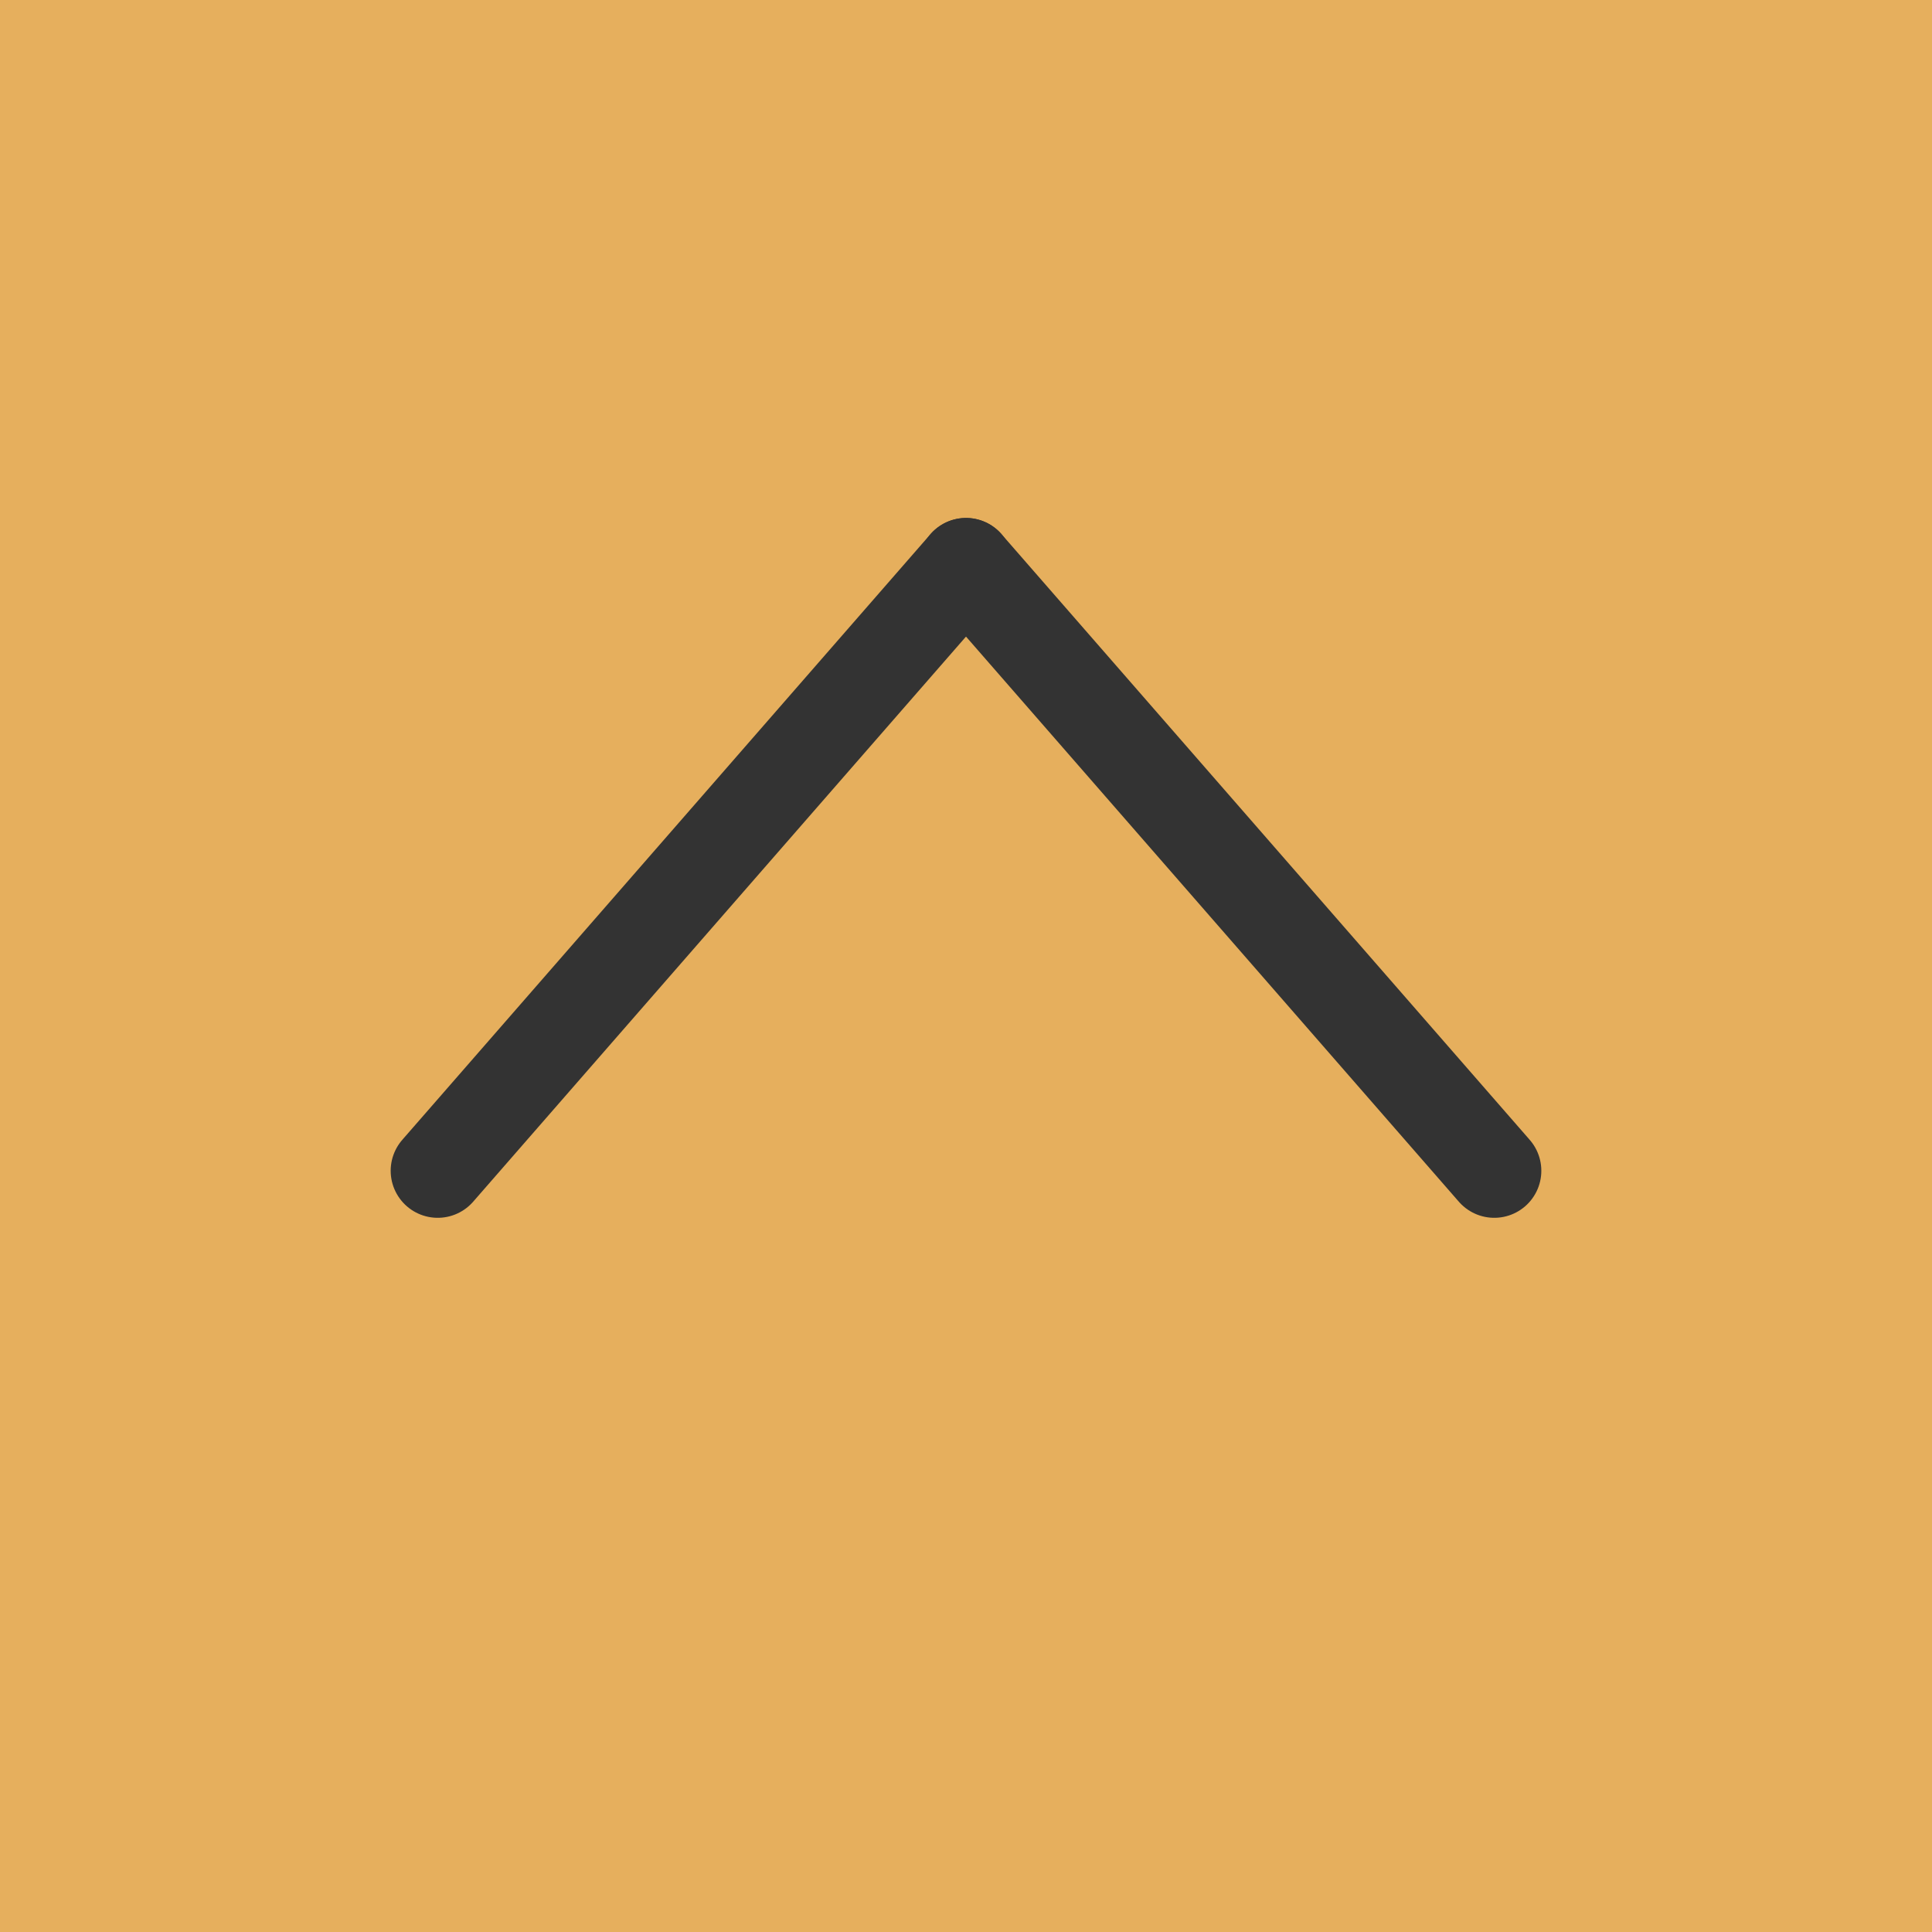 <?xml version="1.0" encoding="UTF-8"?>
<svg id="Ebene_1" data-name="Ebene 1" xmlns="http://www.w3.org/2000/svg" width="384" height="384" viewBox="0 0 384 384">
  <defs>
    <style>
      .cls-1 {
        fill: none;
        stroke: #333;
        stroke-linecap: round;
        stroke-miterlimit: 10;
        stroke-width: 18.7px;
      }

      .cls-2 {
        fill: #e6af5d;
        stroke-width: 0px;
      }
    </style>
  </defs>
  <rect class="cls-2" width="384" height="384"/>
  <line class="cls-1" x1="192" y1="112.3" x2="297" y2="232.7"/>
  <line class="cls-1" x1="192" y1="112.3" x2="87" y2="232.7"/>
</svg>